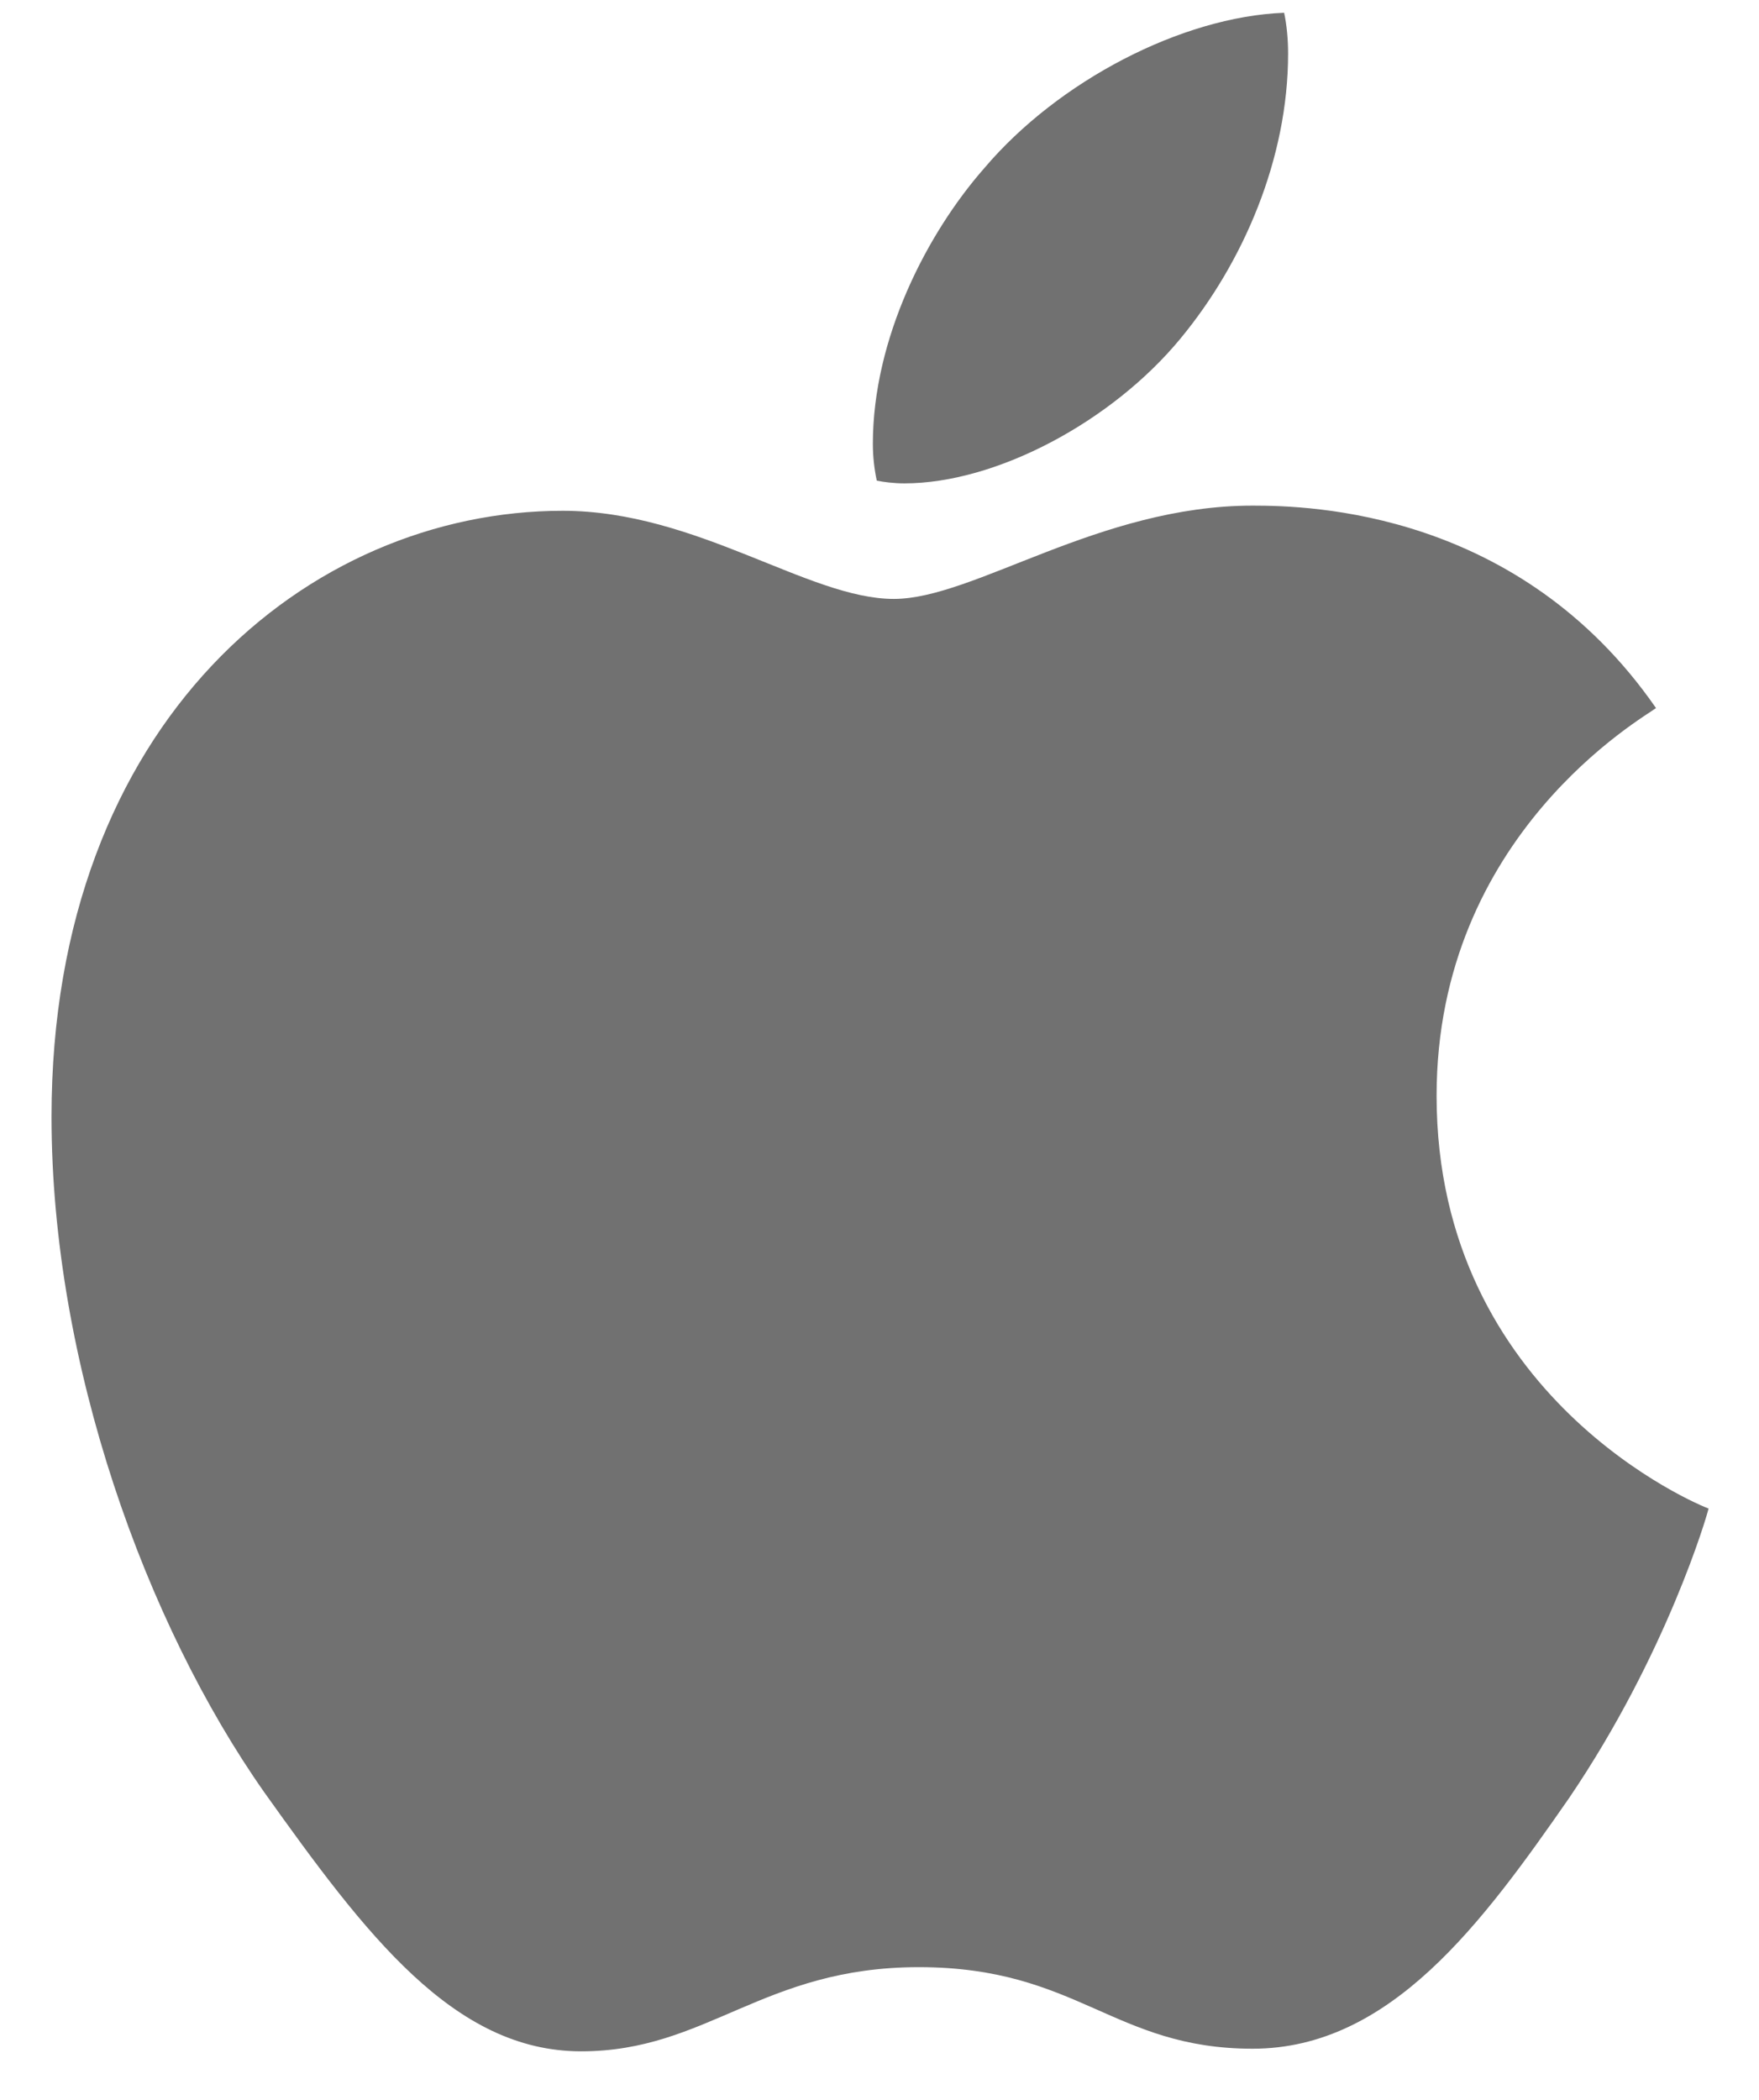 <svg width="31" height="37" viewBox="0 0 31 37" fill="none" xmlns="http://www.w3.org/2000/svg">
<path fill-rule="evenodd" clip-rule="evenodd" d="M22.076 8.909C23.094 8.909 26.777 9.001 29.185 12.476C28.977 12.638 25.318 14.698 25.318 19.308C25.318 24.634 29.973 26.534 30.111 26.58C30.088 26.695 29.37 29.15 27.657 31.676C26.128 33.876 24.507 36.098 22.076 36.098C19.621 36.098 18.995 34.661 16.193 34.661C13.437 34.661 12.464 36.144 10.242 36.144C7.994 36.144 6.443 34.083 4.659 31.582C2.575 28.618 0.908 24.033 0.908 19.677C0.908 12.707 5.447 9 9.917 9C12.279 9 14.248 10.553 15.753 10.553C17.166 10.553 19.366 8.909 22.076 8.909ZM20.802 5.968C19.597 7.428 17.559 8.517 15.938 8.517C15.753 8.517 15.568 8.493 15.452 8.469C15.407 8.256 15.383 8.039 15.383 7.821C15.383 5.968 16.332 4.116 17.351 2.958C18.648 1.429 20.824 0.294 22.631 0.225C22.676 0.433 22.701 0.688 22.701 0.943C22.701 2.795 21.913 4.625 20.802 5.968Z" fill="#717171"/>
</svg>

